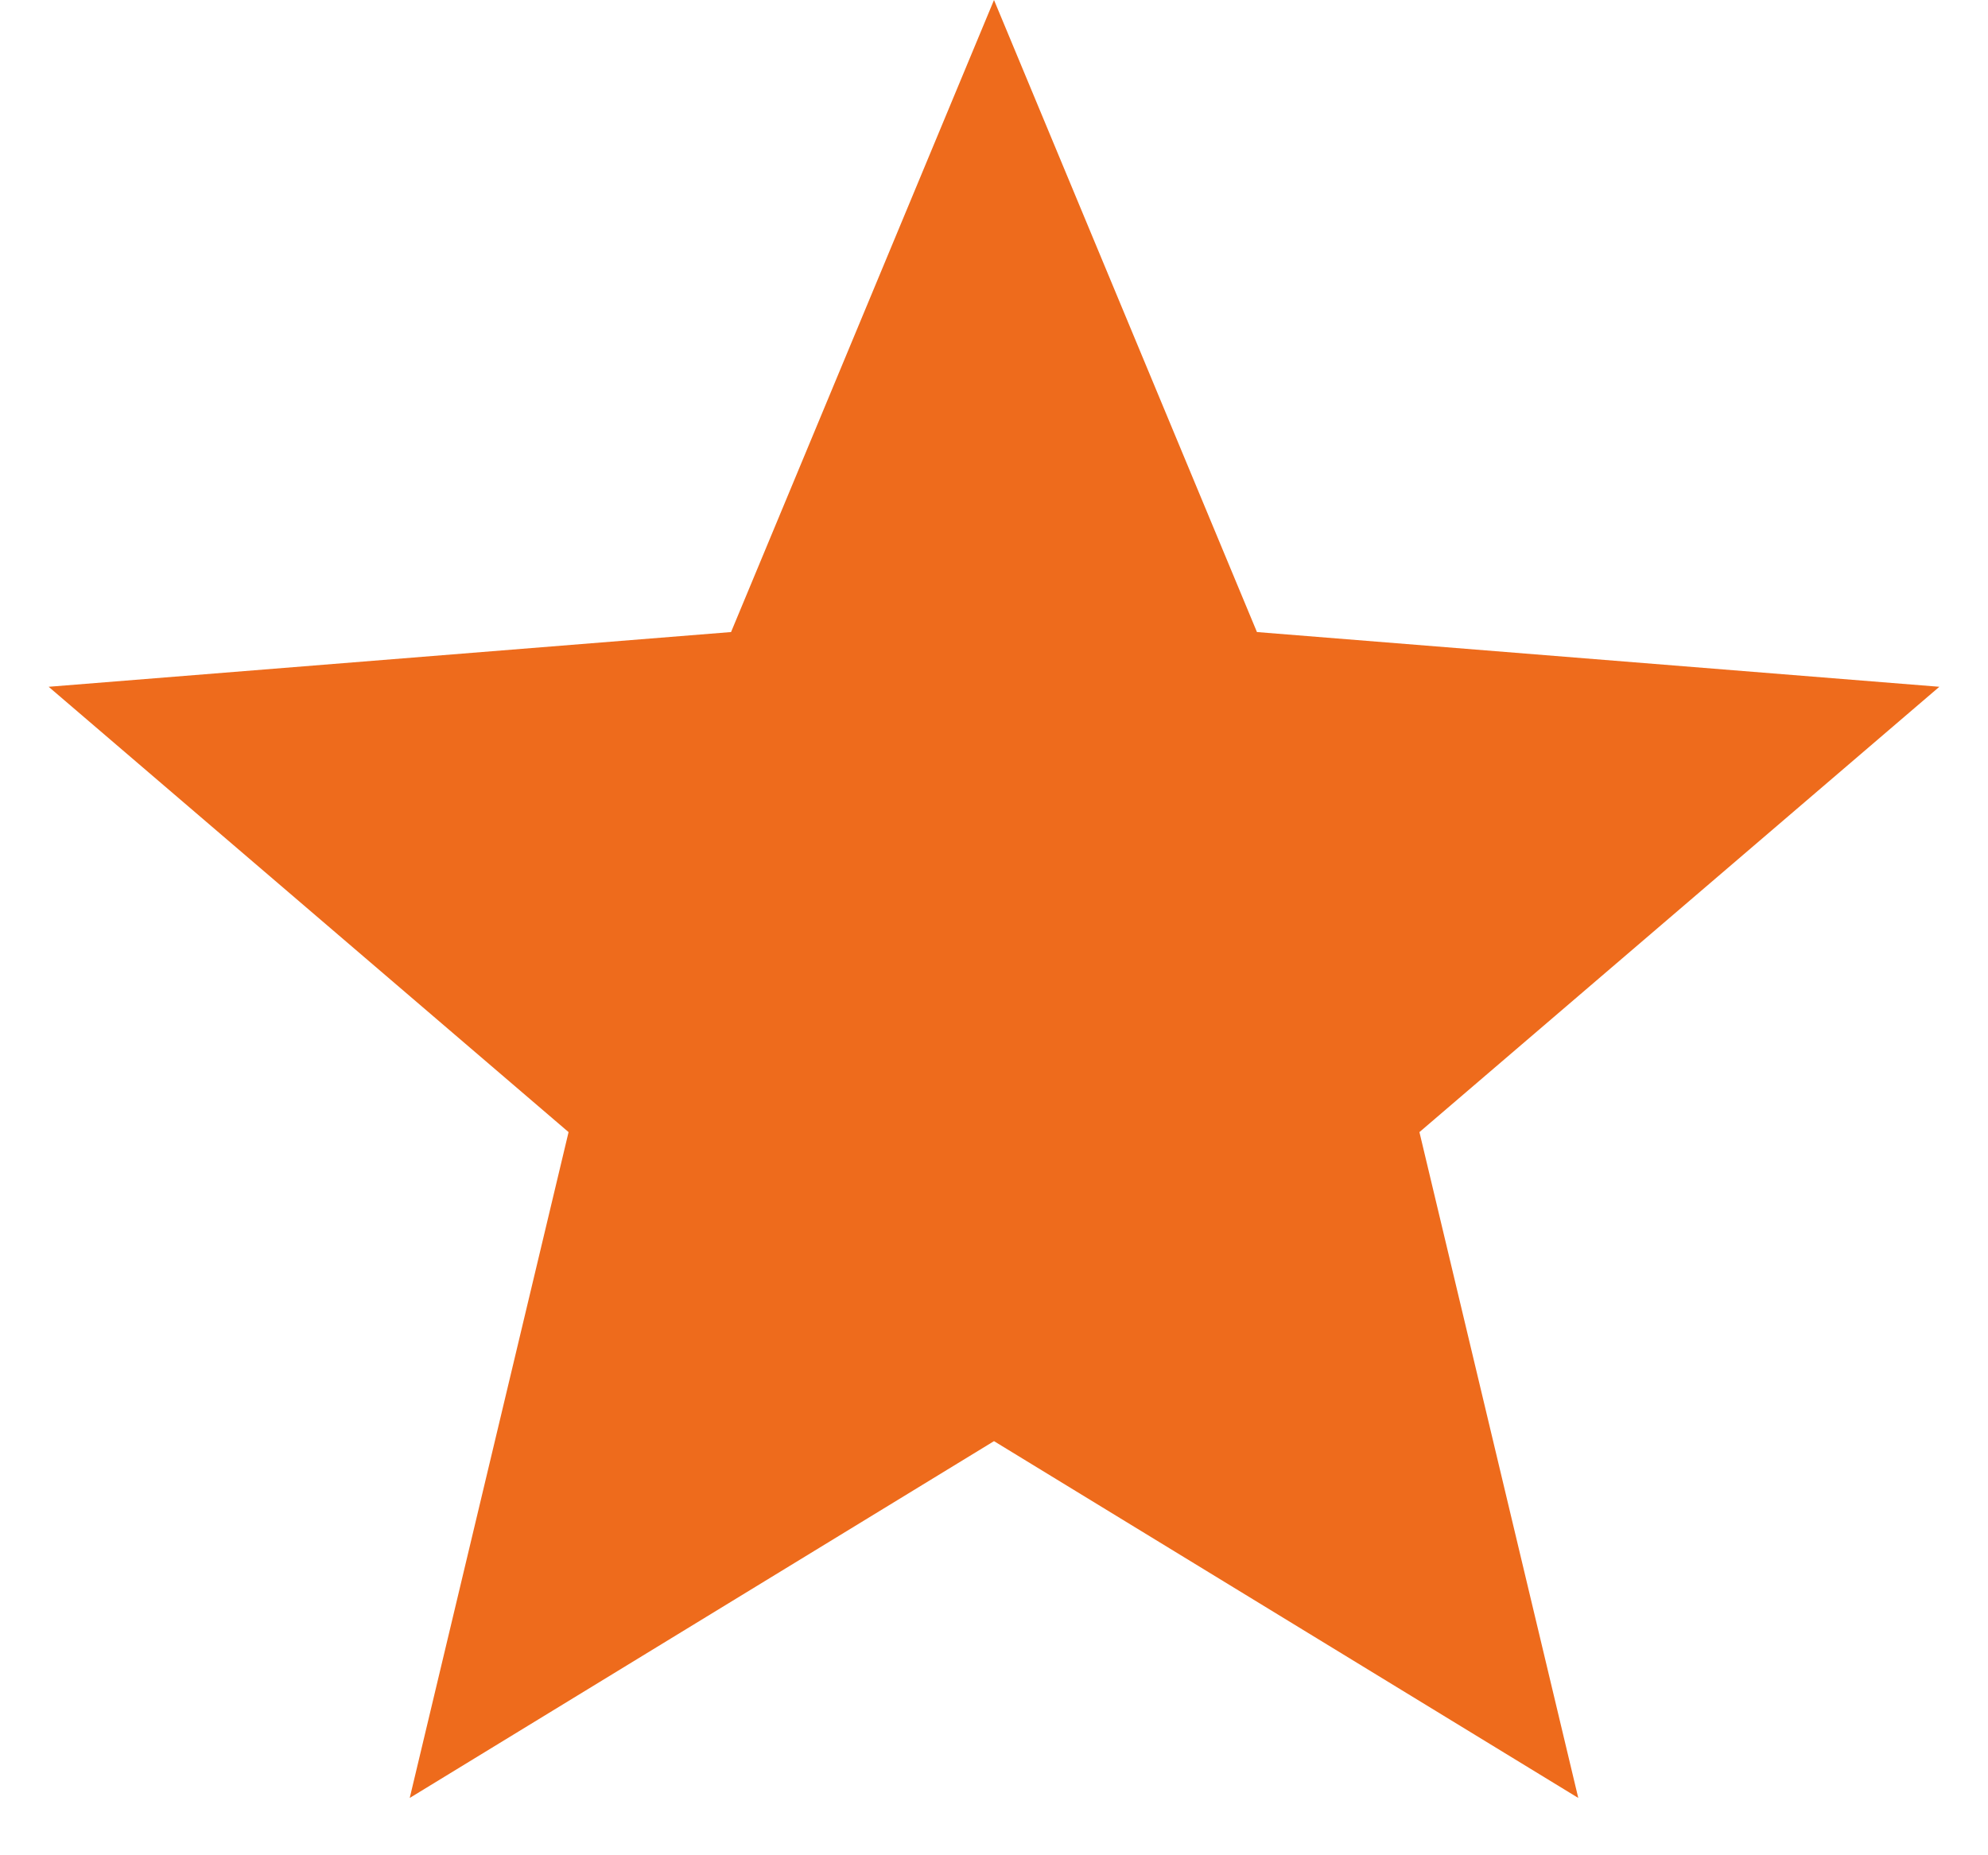 <?xml version="1.0" encoding="UTF-8"?> <svg xmlns="http://www.w3.org/2000/svg" width="30" height="28" viewBox="0 0 30 28" fill="none"><path d="M15 0L18.968 9.539L29.266 10.365L21.42 17.086L23.817 27.135L15 21.75L6.183 27.135L8.58 17.086L0.734 10.365L11.032 9.539L15 0Z" fill="#EE6B1C"></path></svg> 
